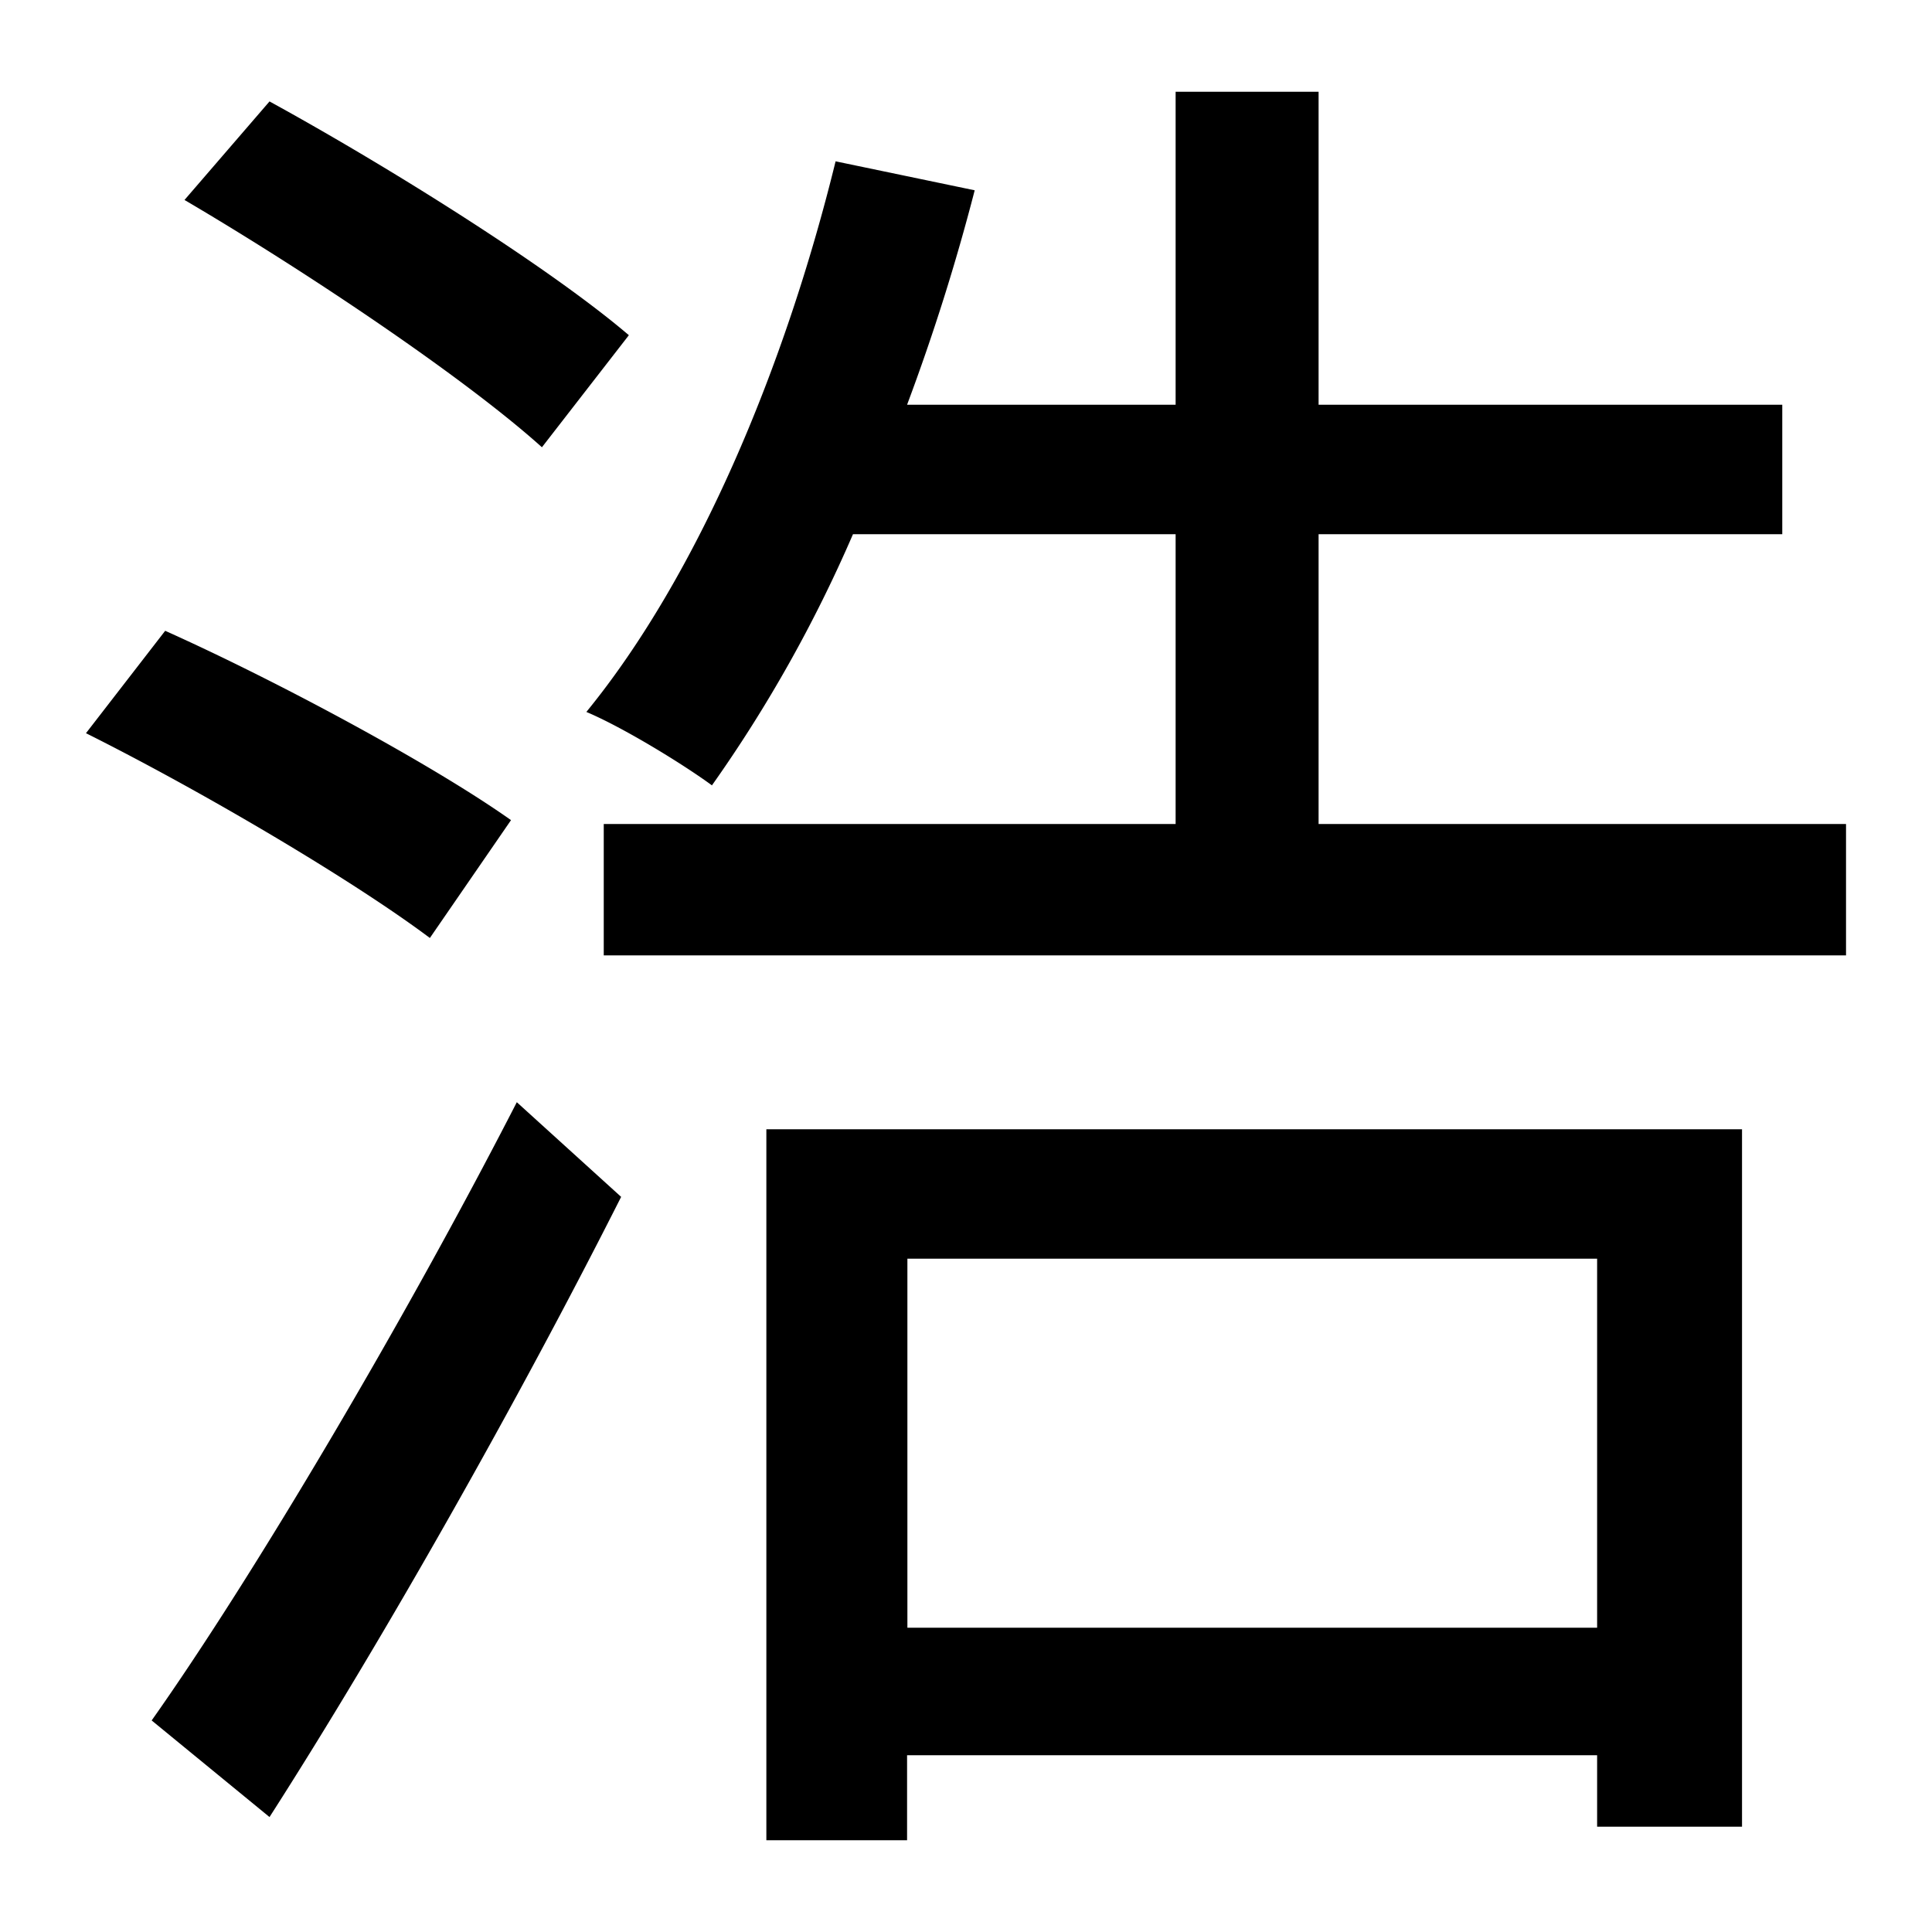 <svg id="Layer_1" data-name="Layer 1" xmlns="http://www.w3.org/2000/svg" viewBox="0 0 300 300"><title>4.6</title><path d="M66.75,145.65c-12-9-35.4-22.8-53.4-31.8l12.3-15.9c17.4,7.8,41.4,20.7,53.7,29.4Zm-43.2,121.5c15.9-22.5,39.3-62.1,56.7-96l16.2,14.7c-15.9,31.5-36.9,68.7-54.6,96.3Zm60.6-197.7c-12-10.8-36.6-27.3-55.5-38.4l13.2-15.3c18.6,10.2,43.5,25.8,55.8,36.3Zm202.5,58.5v20.4H93.75v-20.4h88.8v-45h-50.1a215,215,0,0,1-21.9,39c-4.5-3.3-13.8-9-19.5-11.4,17.4-21.3,30.9-53.7,38.7-85.5l21.6,4.5a329.34,329.34,0,0,1-10.5,33.3h41.7V14.25h22.2v48.6h72v20.1h-72v45ZM119,175.35h151.5v108.3H248v-11.1H140.85v13.2H119Zm21.9,20.1v57.3H248v-57.3Z"/></svg>